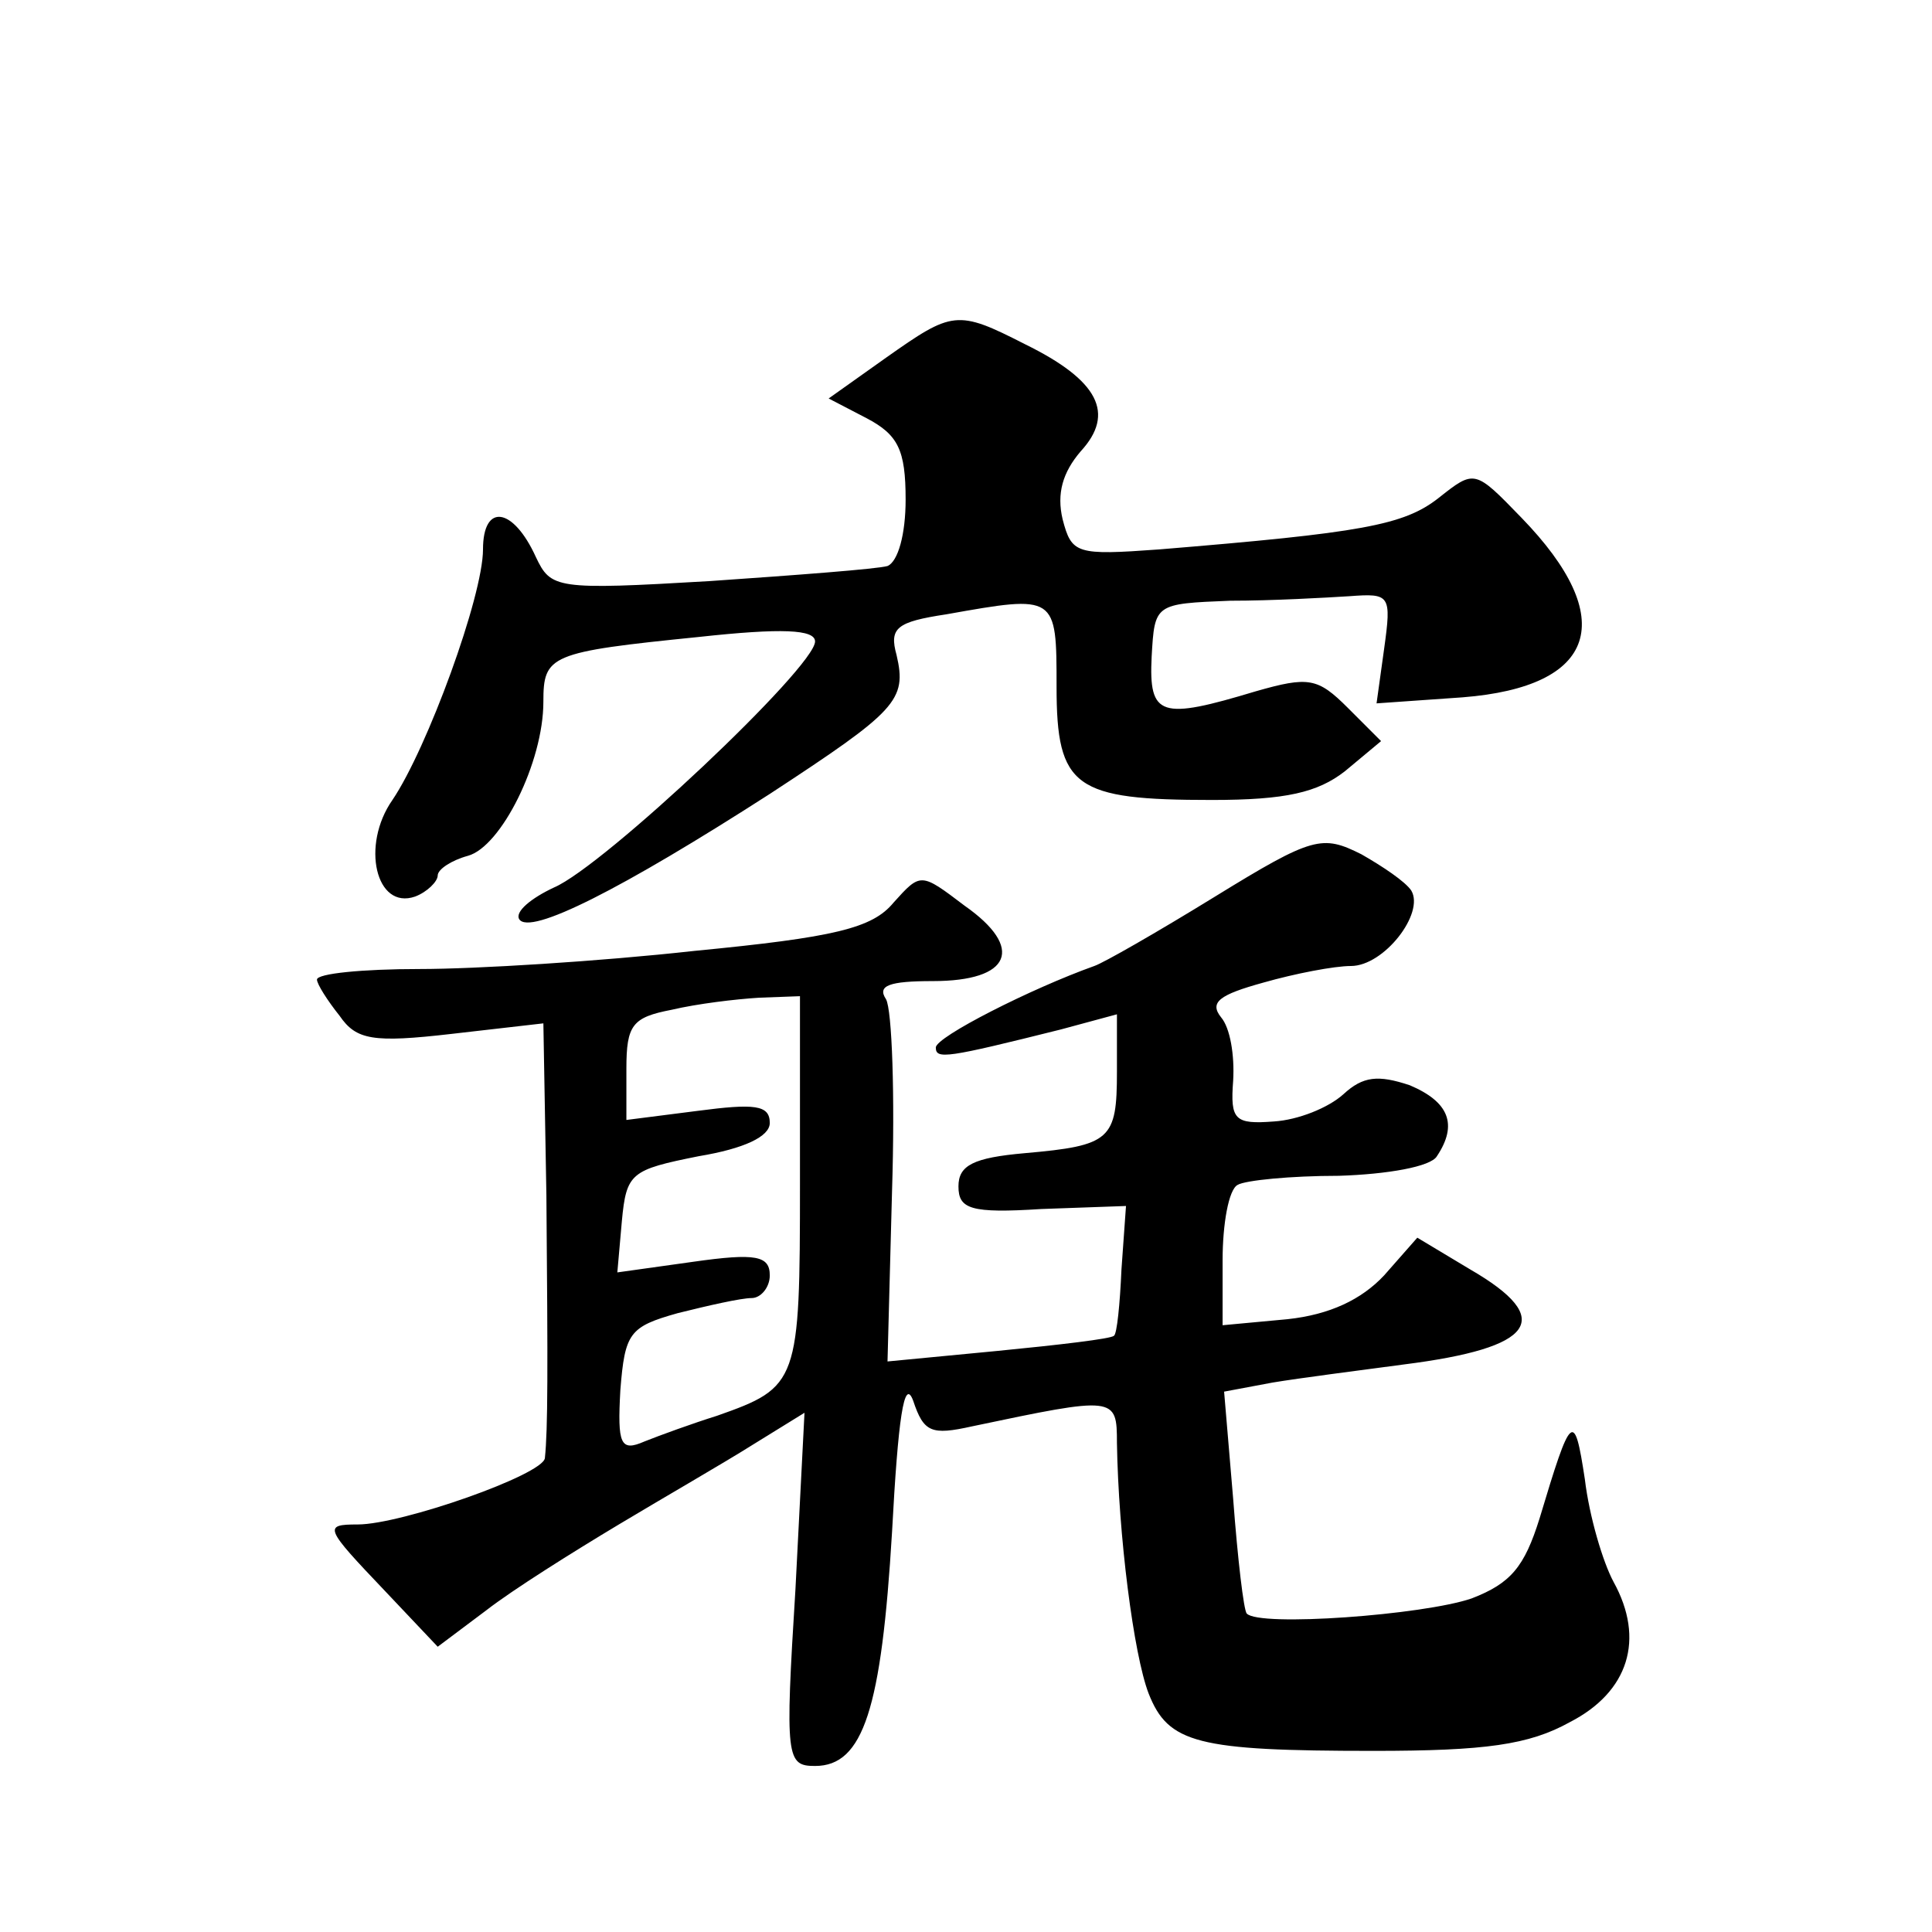 <?xml version="1.0" standalone="no"?>
<!DOCTYPE svg PUBLIC "-//W3C//DTD SVG 20010904//EN"
 "http://www.w3.org/TR/2001/REC-SVG-20010904/DTD/svg10.dtd">
<svg version="1.0" xmlns="http://www.w3.org/2000/svg"
 width="128pt" height="128pt" viewBox="0 0 128 128"
 preserveAspectRatio="xMidYMid meet">
<g transform="translate(0,128) scale(0.1,-0.1)"
fill="#0" stroke="none">
<path d="M587 1043 l-38 -27 25 -13 c21 -11 26 -21 26 -54 0 -23 -5 -41 -12 -44
-7 -2 -60 -6 -118 -10 -102 -6 -105 -5 -115 16 -15 33 -35 36 -35 5 0 -31 -37 -132
-60 -166 -21 -30 -11 -73 15 -64 8 3 15 10 15 14 0 4 9 10 20 13 22 6 50 62 50
102 0 31 4 33 103 43 55 6 77 5 77 -3 0 -17 -140 -149 -173 -163 -15 -7 -26 -16
-23 -21 7 -11 68 20 166 83 84 55 91 62 84 92 -5 18 0 22 33 27 73 13 73 13 73
-48 0 -67 12 -75 103 -75 49 0 70 5 88 19 l24 20 -22 22 c-20 20 -26 21 -61 11
-63 -19 -71 -17 -69 23 2 35 2 35 52 37 28 0 63 2 79 3 27 2 28 1 23 -35 l-5 -36
57 4 c89 7 104 52 39 119 -31 32 -31 32 -55 13 -23 -18 -51 -23 -185 -34 -55 -4
-58 -3 -64 20 -4 17 0 31 12 45 23 25 12 47 -37 71 -45 23 -48 22 -92 -9z M805
686 c-39 -24 -74 -44 -80 -46 -42 -15 -105 -47 -105 -54 0 -8 7 -7 83 12 l37 10
0 -38 c0 -45 -4 -49 -61 -54 -34 -3 -44 -8 -44 -22 0 -15 8 -18 55 -15 l56 2 -3
-42 c-1 -23 -3 -43 -5 -44 -2 -2 -36 -6 -77 -10 l-73 -7 3 113 c2 63 0 120 -4 127
-6 9 2 12 31 12 52 0 61 22 21 50 -29 22 -29 22 -47 2 -14 -17 -39 -23 -132 -32
-63 -7 -145 -12 -182 -12 -38 0 -68 -3 -68 -7 0 -3 7 -14 15 -24 11 -16 22 -18
74 -12 l61 7 2 -114 c1 -116 1 -155 -1 -174 -1 -11 -95 -44 -124 -44 -23 0 -22
-2 18 -44 l35 -37 32 24 c18 14 58 39 88 57 30 18 70 41 89 53 l34 21 -6 -117 c-7
-112 -6 -117 13 -117 32 0 44 38 51 155 4 75 8 103 14 87 7 -21 12 -23 39 -17 95
20 96 20 96 -11 1 -61 11 -140 21 -166 13 -33 32 -38 149 -38 74 0 103 4 130 19
39 20 50 55 29 93 -7 13 -16 43 -19 68 -7 46 -9 44 -30 -26 -10 -32 -19 -43 -45
-53 -32 -11 -141 -19 -149 -10 -2 2 -6 36 -9 76 l-6 71 32 6 c18 3 57 8 87 12 87
11 101 30 44 63 l-35 21 -22 -25 c-15 -16 -36 -26 -64 -29 l-43 -4 0 43 c0 24 4
47 10 50 5 3 35 6 67 6 32 1 61 6 65 13 14 21 8 36 -18 47 -21 7 -31 6 -44 -6 -10
-9 -30 -17 -46 -18 -26 -2 -29 1 -27 27 1 17 -2 35 -8 42 -8 10 -1 15 28 23 21
6 47 11 58 11 22 0 49 35 40 50 -4 6 -19 16 -33 24 -26 13 -32 12 -97 -28z m-275
-190 c0 -132 -1 -135 -55 -154 -16 -5 -38 -13 -48 -17 -16 -7 -18 -2 -16 34 3 38
6 42 38 51 20 5 42 10 49 10 6 0 12 7 12 15 0 13 -9 15 -51 9 l-50 -7 3 34 c3 32
6 34 51 43 30 5 47 13 47 22 0 12 -10 13 -48 8 l-47 -6 0 34 c0 29 4 34 30 39 17
4 42 7 58 8 l27 1 0 -124z"/>
</g>
</svg>
